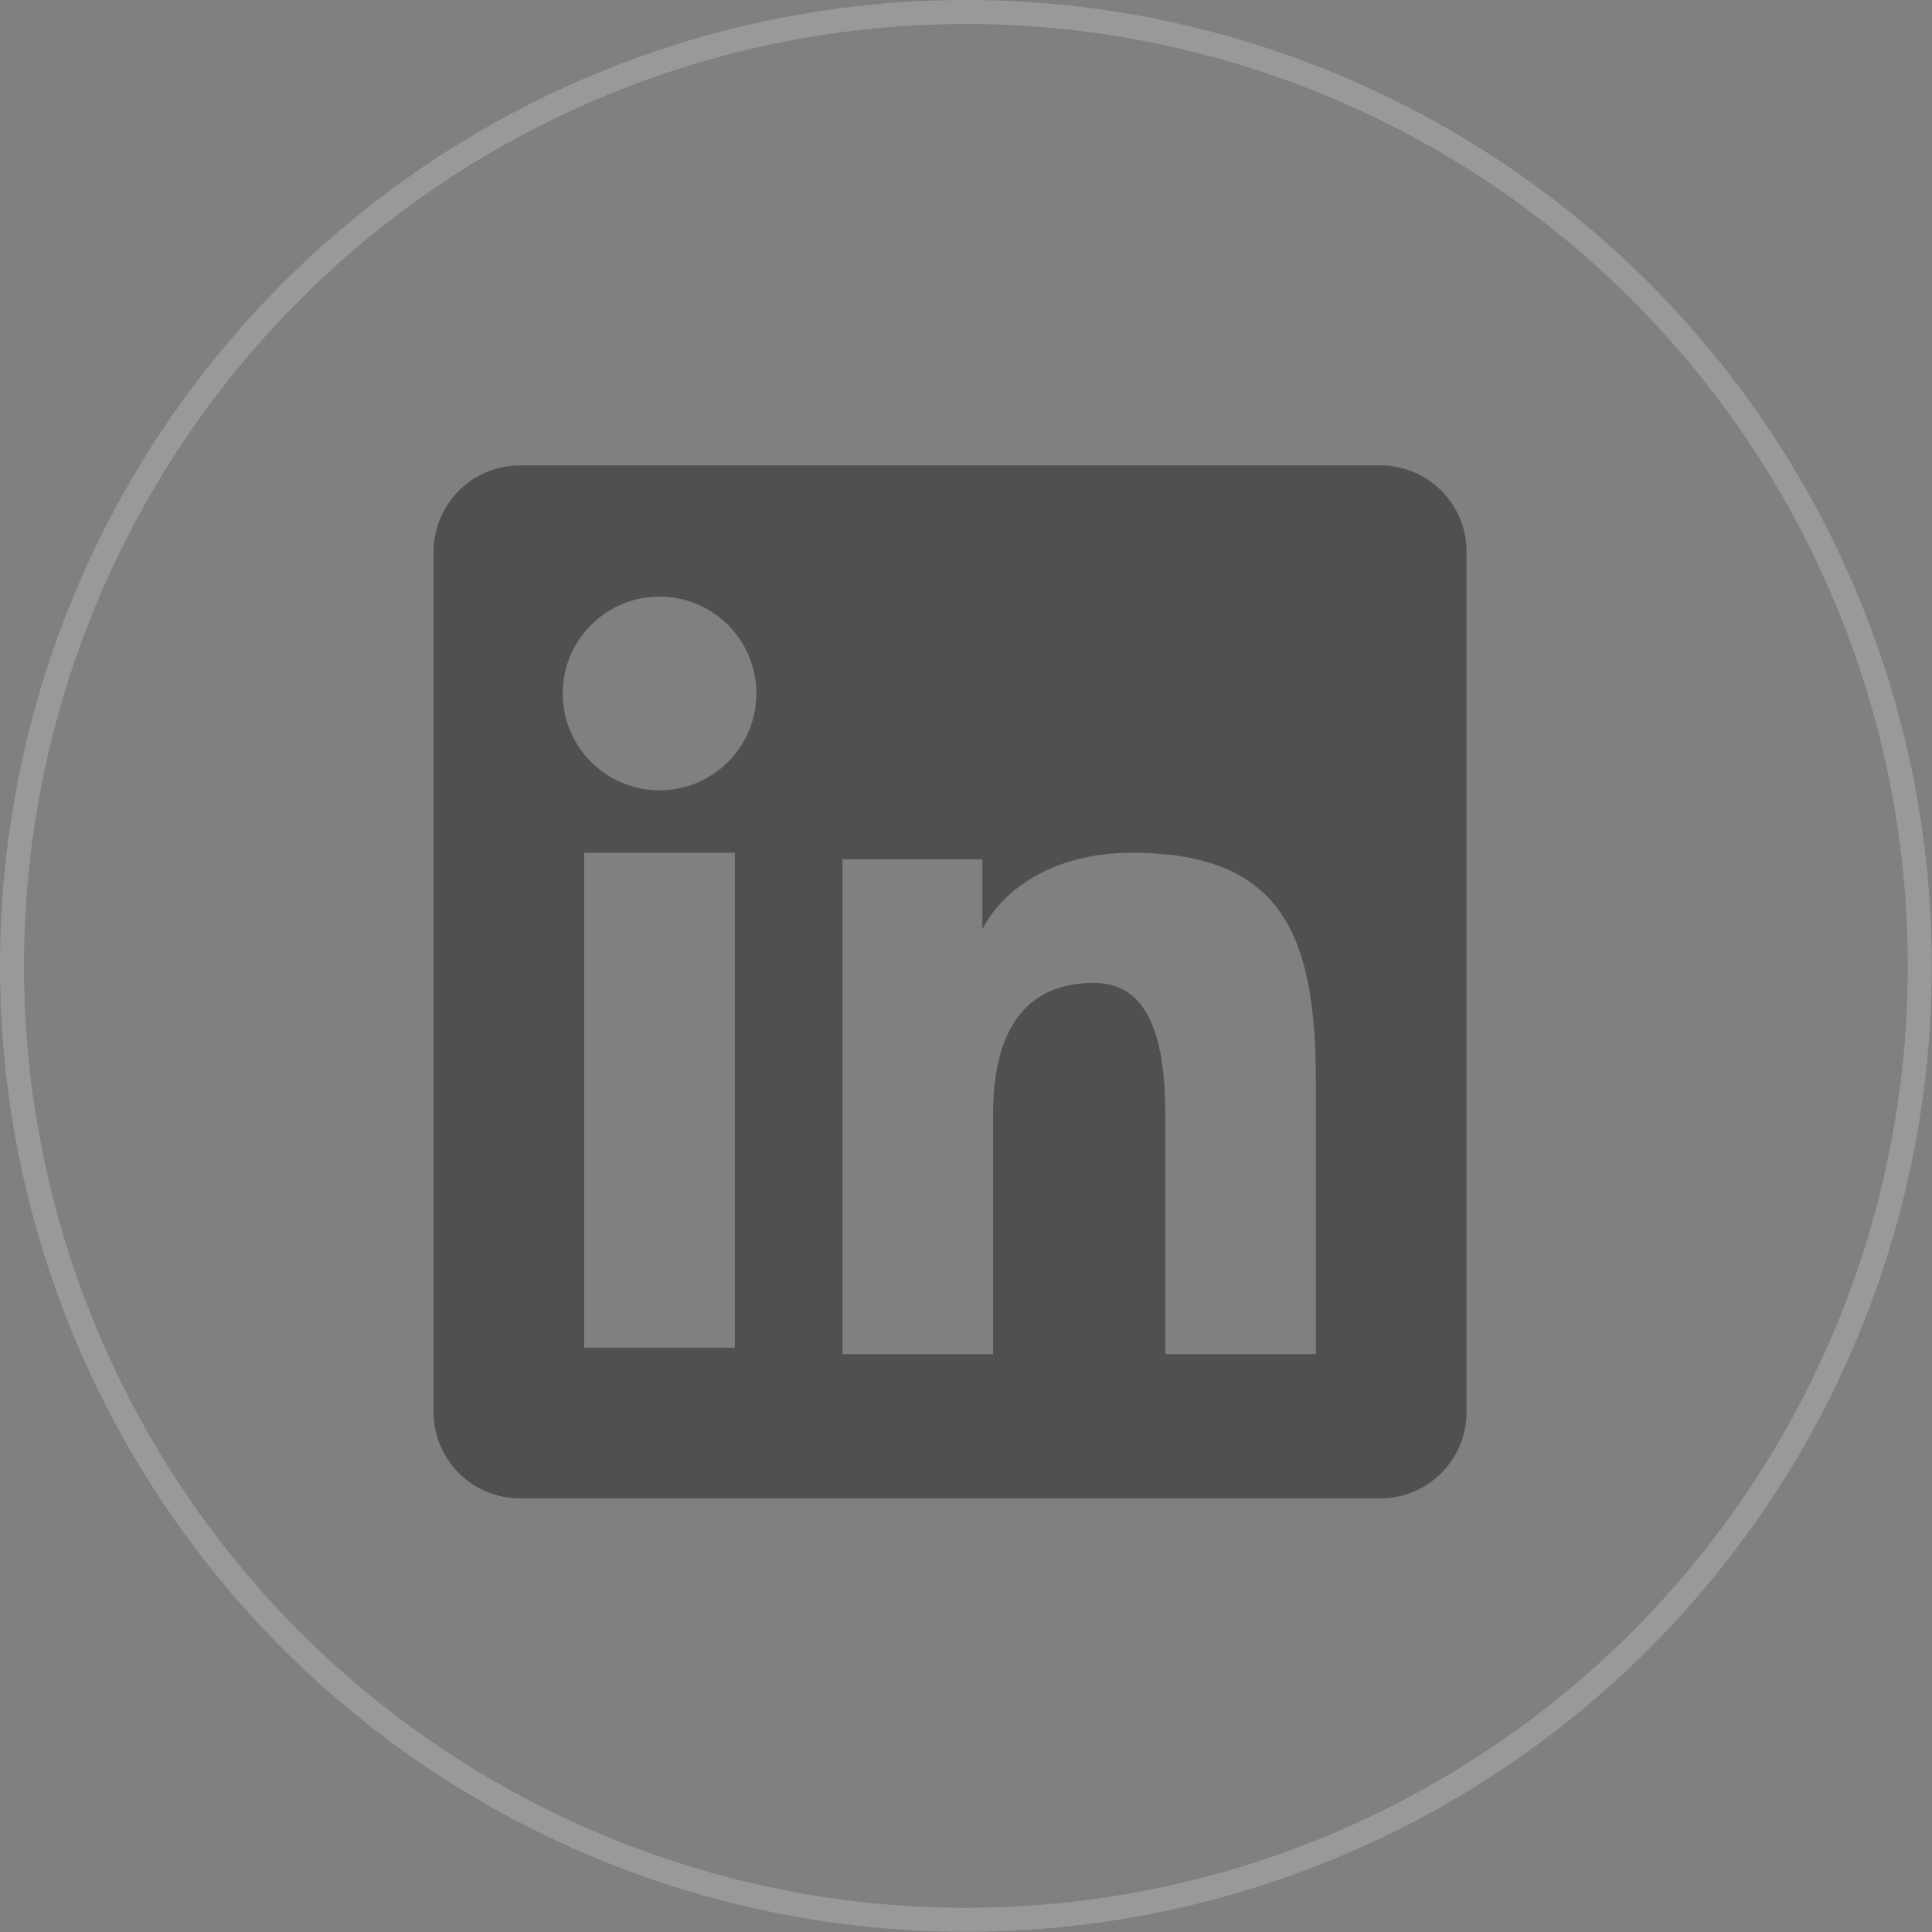 <?xml version="1.0" encoding="UTF-8"?> <svg xmlns="http://www.w3.org/2000/svg" width="138" height="138" viewBox="0 0 138 138" fill="none"><rect x="0" y="0" width="138" height="138" fill="#808080" stroke="none"/> <circle opacity="0.2" cx="68.993" cy="68.993" r="68.136" stroke="white" stroke-width="1.714"></circle> <g clip-path="url(#clip0_1879_37153)"> <path fill-rule="evenodd" clip-rule="evenodd" d="M30.971 39.407C30.971 37.772 31.62 36.204 32.776 35.048C33.932 33.892 35.5 33.242 37.135 33.242H98.584C99.394 33.241 100.197 33.4 100.946 33.709C101.694 34.018 102.375 34.472 102.948 35.044C103.521 35.617 103.976 36.297 104.286 37.046C104.596 37.794 104.756 38.596 104.755 39.407V100.856C104.756 101.666 104.597 102.469 104.287 103.218C103.978 103.966 103.524 104.647 102.951 105.22C102.378 105.793 101.698 106.248 100.949 106.558C100.2 106.868 99.398 107.027 98.587 107.027H37.135C36.325 107.027 35.523 106.867 34.775 106.557C34.027 106.247 33.347 105.793 32.775 105.22C32.203 104.647 31.748 103.967 31.439 103.219C31.129 102.471 30.97 101.669 30.971 100.859V39.407ZM60.176 61.374H70.167V66.392C71.609 63.507 75.298 60.911 80.842 60.911C91.471 60.911 93.989 66.657 93.989 77.198V96.724H83.234V79.599C83.234 73.596 81.791 70.208 78.129 70.208C73.048 70.208 70.935 73.861 70.935 79.599V96.724H60.176V61.374ZM41.73 96.264H52.489V60.911H41.73V96.261V96.264ZM54.028 49.381C54.048 50.302 53.885 51.218 53.546 52.075C53.208 52.932 52.701 53.713 52.057 54.372C51.413 55.03 50.643 55.554 49.794 55.911C48.944 56.268 48.032 56.452 47.111 56.452C46.19 56.452 45.277 56.268 44.428 55.911C43.579 55.554 42.809 55.03 42.165 54.372C41.521 53.713 41.014 52.932 40.676 52.075C40.337 51.218 40.173 50.302 40.194 49.381C40.233 47.573 40.98 45.852 42.273 44.587C43.566 43.323 45.302 42.614 47.111 42.614C48.92 42.614 50.656 43.323 51.949 44.587C53.242 45.852 53.988 47.573 54.028 49.381Z" fill="#505050"></path> </g> <defs> <clipPath id="clip0_1879_37153"> <rect width="20" height="20" fill="white" transform="translate(27.606 29.89) scale(4.025)"></rect> </clipPath> </defs> </svg> 